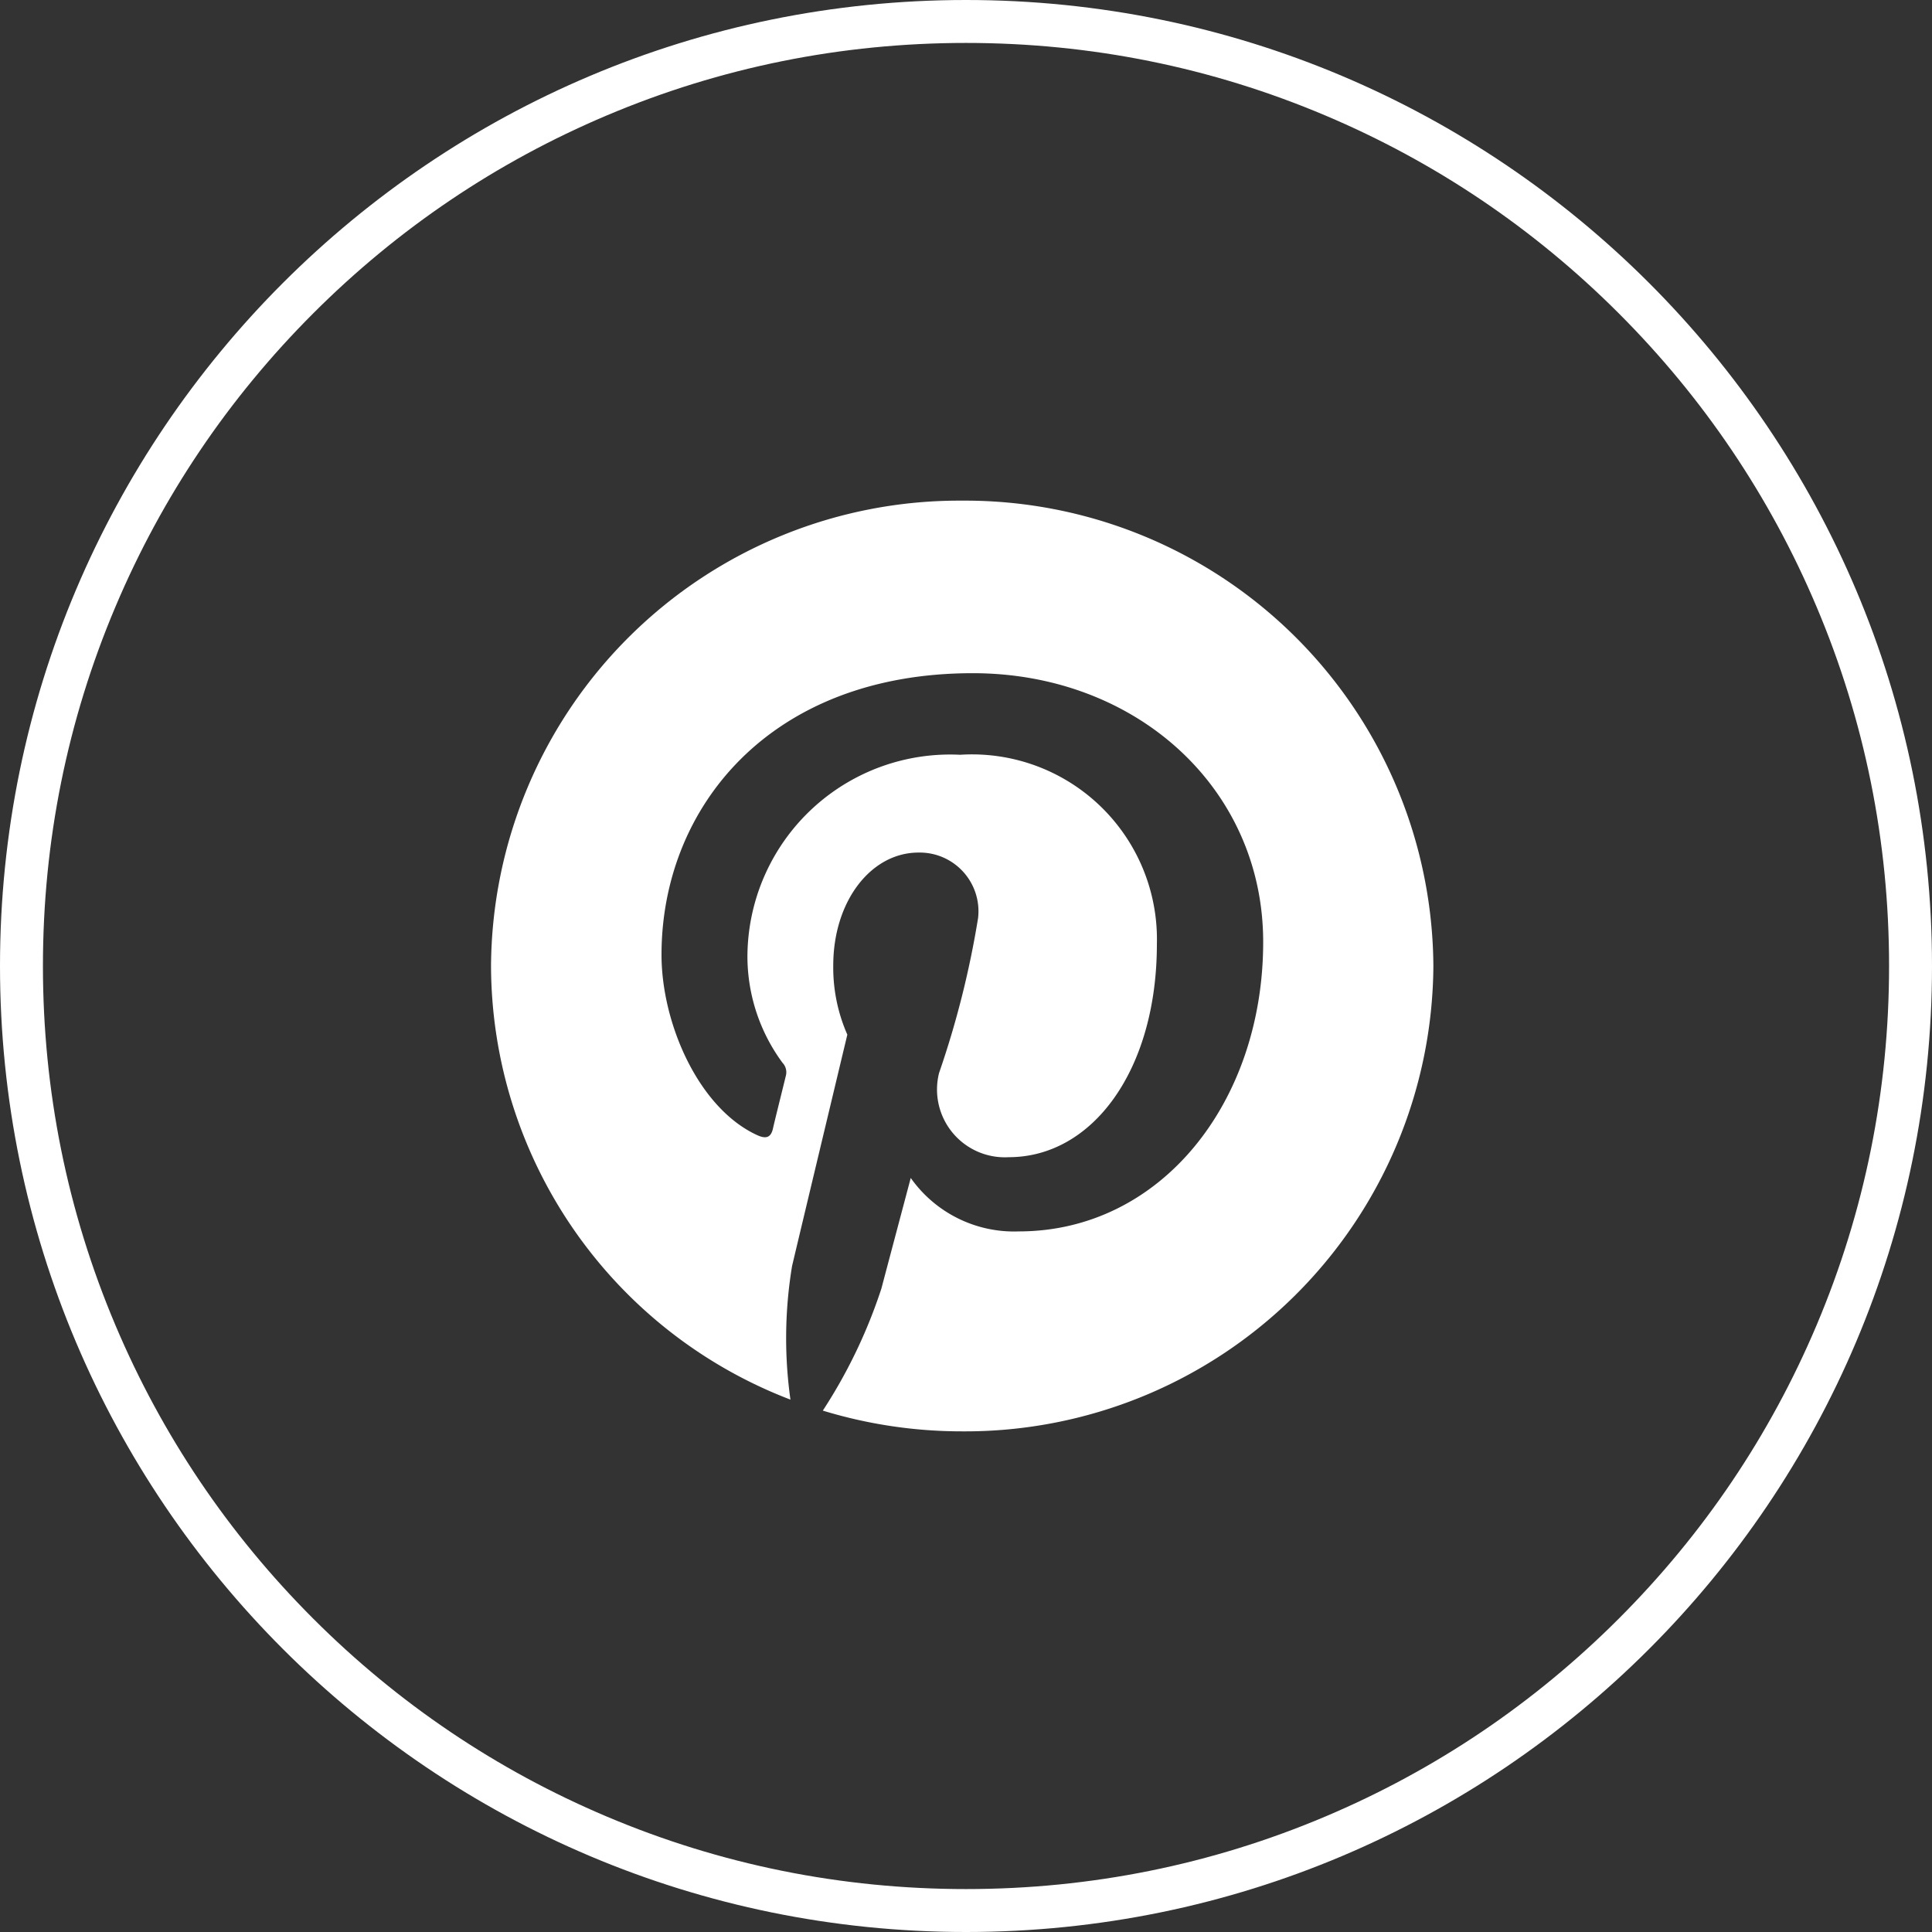 <svg xmlns="http://www.w3.org/2000/svg" width="45" height="45" viewBox="0 0 45 45">
  <rect x="0" y="0" width="45" height="45" fill="#333333" stroke="none"/>
  <g id="Pinterest_footer" data-name="Pinterest footer" transform="translate(-625.949 -2515)">
    <g id="Path_679" data-name="Path 679" transform="translate(625.949 2515)" fill="none">
      <path d="M22.5,0A22.5,22.5,0,1,1,0,22.5,22.5,22.5,0,0,1,22.5,0Z" stroke="none"/>
      <path d="M 22.5 1 C 19.597 1 16.782 1.568 14.132 2.689 C 11.571 3.772 9.272 5.322 7.297 7.297 C 5.322 9.272 3.772 11.571 2.689 14.132 C 1.568 16.782 1 19.597 1 22.5 C 1 25.403 1.568 28.218 2.689 30.868 C 3.772 33.429 5.322 35.728 7.297 37.703 C 9.272 39.678 11.571 41.228 14.132 42.311 C 16.782 43.432 19.597 44 22.5 44 C 25.403 44 28.218 43.432 30.868 42.311 C 33.429 41.228 35.728 39.678 37.703 37.703 C 39.678 35.728 41.228 33.429 42.311 30.868 C 43.432 28.218 44 25.403 44 22.5 C 44 19.597 43.432 16.782 42.311 14.132 C 41.228 11.571 39.678 9.272 37.703 7.297 C 35.728 5.322 33.429 3.772 30.868 2.689 C 28.218 1.568 25.403 1 22.5 1 M 22.5 0 C 34.926 0 45 10.074 45 22.5 C 45 34.926 34.926 45 22.5 45 C 10.074 45 0 34.926 0 22.5 C 0 10.074 10.074 0 22.5 0 Z" stroke="none" fill="#fff"/>
    </g>
    <g id="Pinterest_Logo" transform="translate(625.949 2522.901)">
      <rect id="Artboard1" width="44.819" height="29.198" fill="none"/>
      <g id="Artboard11" transform="translate(11.437 3.76)">
        <g id="g62">
          <g id="g10">
            <g id="g14">
              <g id="g16">
                <g id="g621">
                  <path id="path64" d="M-141.518,0A10.906,10.906,0,0,0-152.49,10.839a10.849,10.849,0,0,0,6.974,10.1,10.293,10.293,0,0,1,.038-3.113c.2-.846,1.287-5.388,1.287-5.388a3.875,3.875,0,0,1-.328-1.609c0-1.507.884-2.632,1.985-2.632a1.368,1.368,0,0,1,1.388,1.527,21.618,21.618,0,0,1-.909,3.609,1.579,1.579,0,0,0,1.625,1.959c1.95,0,3.449-2.031,3.449-4.963a4.307,4.307,0,0,0-4.583-4.41,4.722,4.722,0,0,0-4.954,4.7,4.183,4.183,0,0,0,.817,2.474.321.321,0,0,1,.076.311c-.083.342-.268,1.079-.3,1.229-.048.2-.159.241-.367.145-1.37-.63-2.227-2.609-2.227-4.2,0-3.419,2.515-6.559,7.25-6.559,3.806,0,6.764,2.679,6.764,6.26,0,3.736-2.384,6.742-5.694,6.742a2.947,2.947,0,0,1-2.515-1.245s-.55,2.07-.684,2.577a12.051,12.051,0,0,1-1.364,2.842,11.091,11.091,0,0,0,3.249.483,10.906,10.906,0,0,0,10.972-10.839A10.906,10.906,0,0,0-141.518,0" transform="translate(152.49)" fill="#fff"/>
                </g>
              </g>
            </g>
          </g>
        </g>
      </g>
    </g>
  </g>
</svg>
